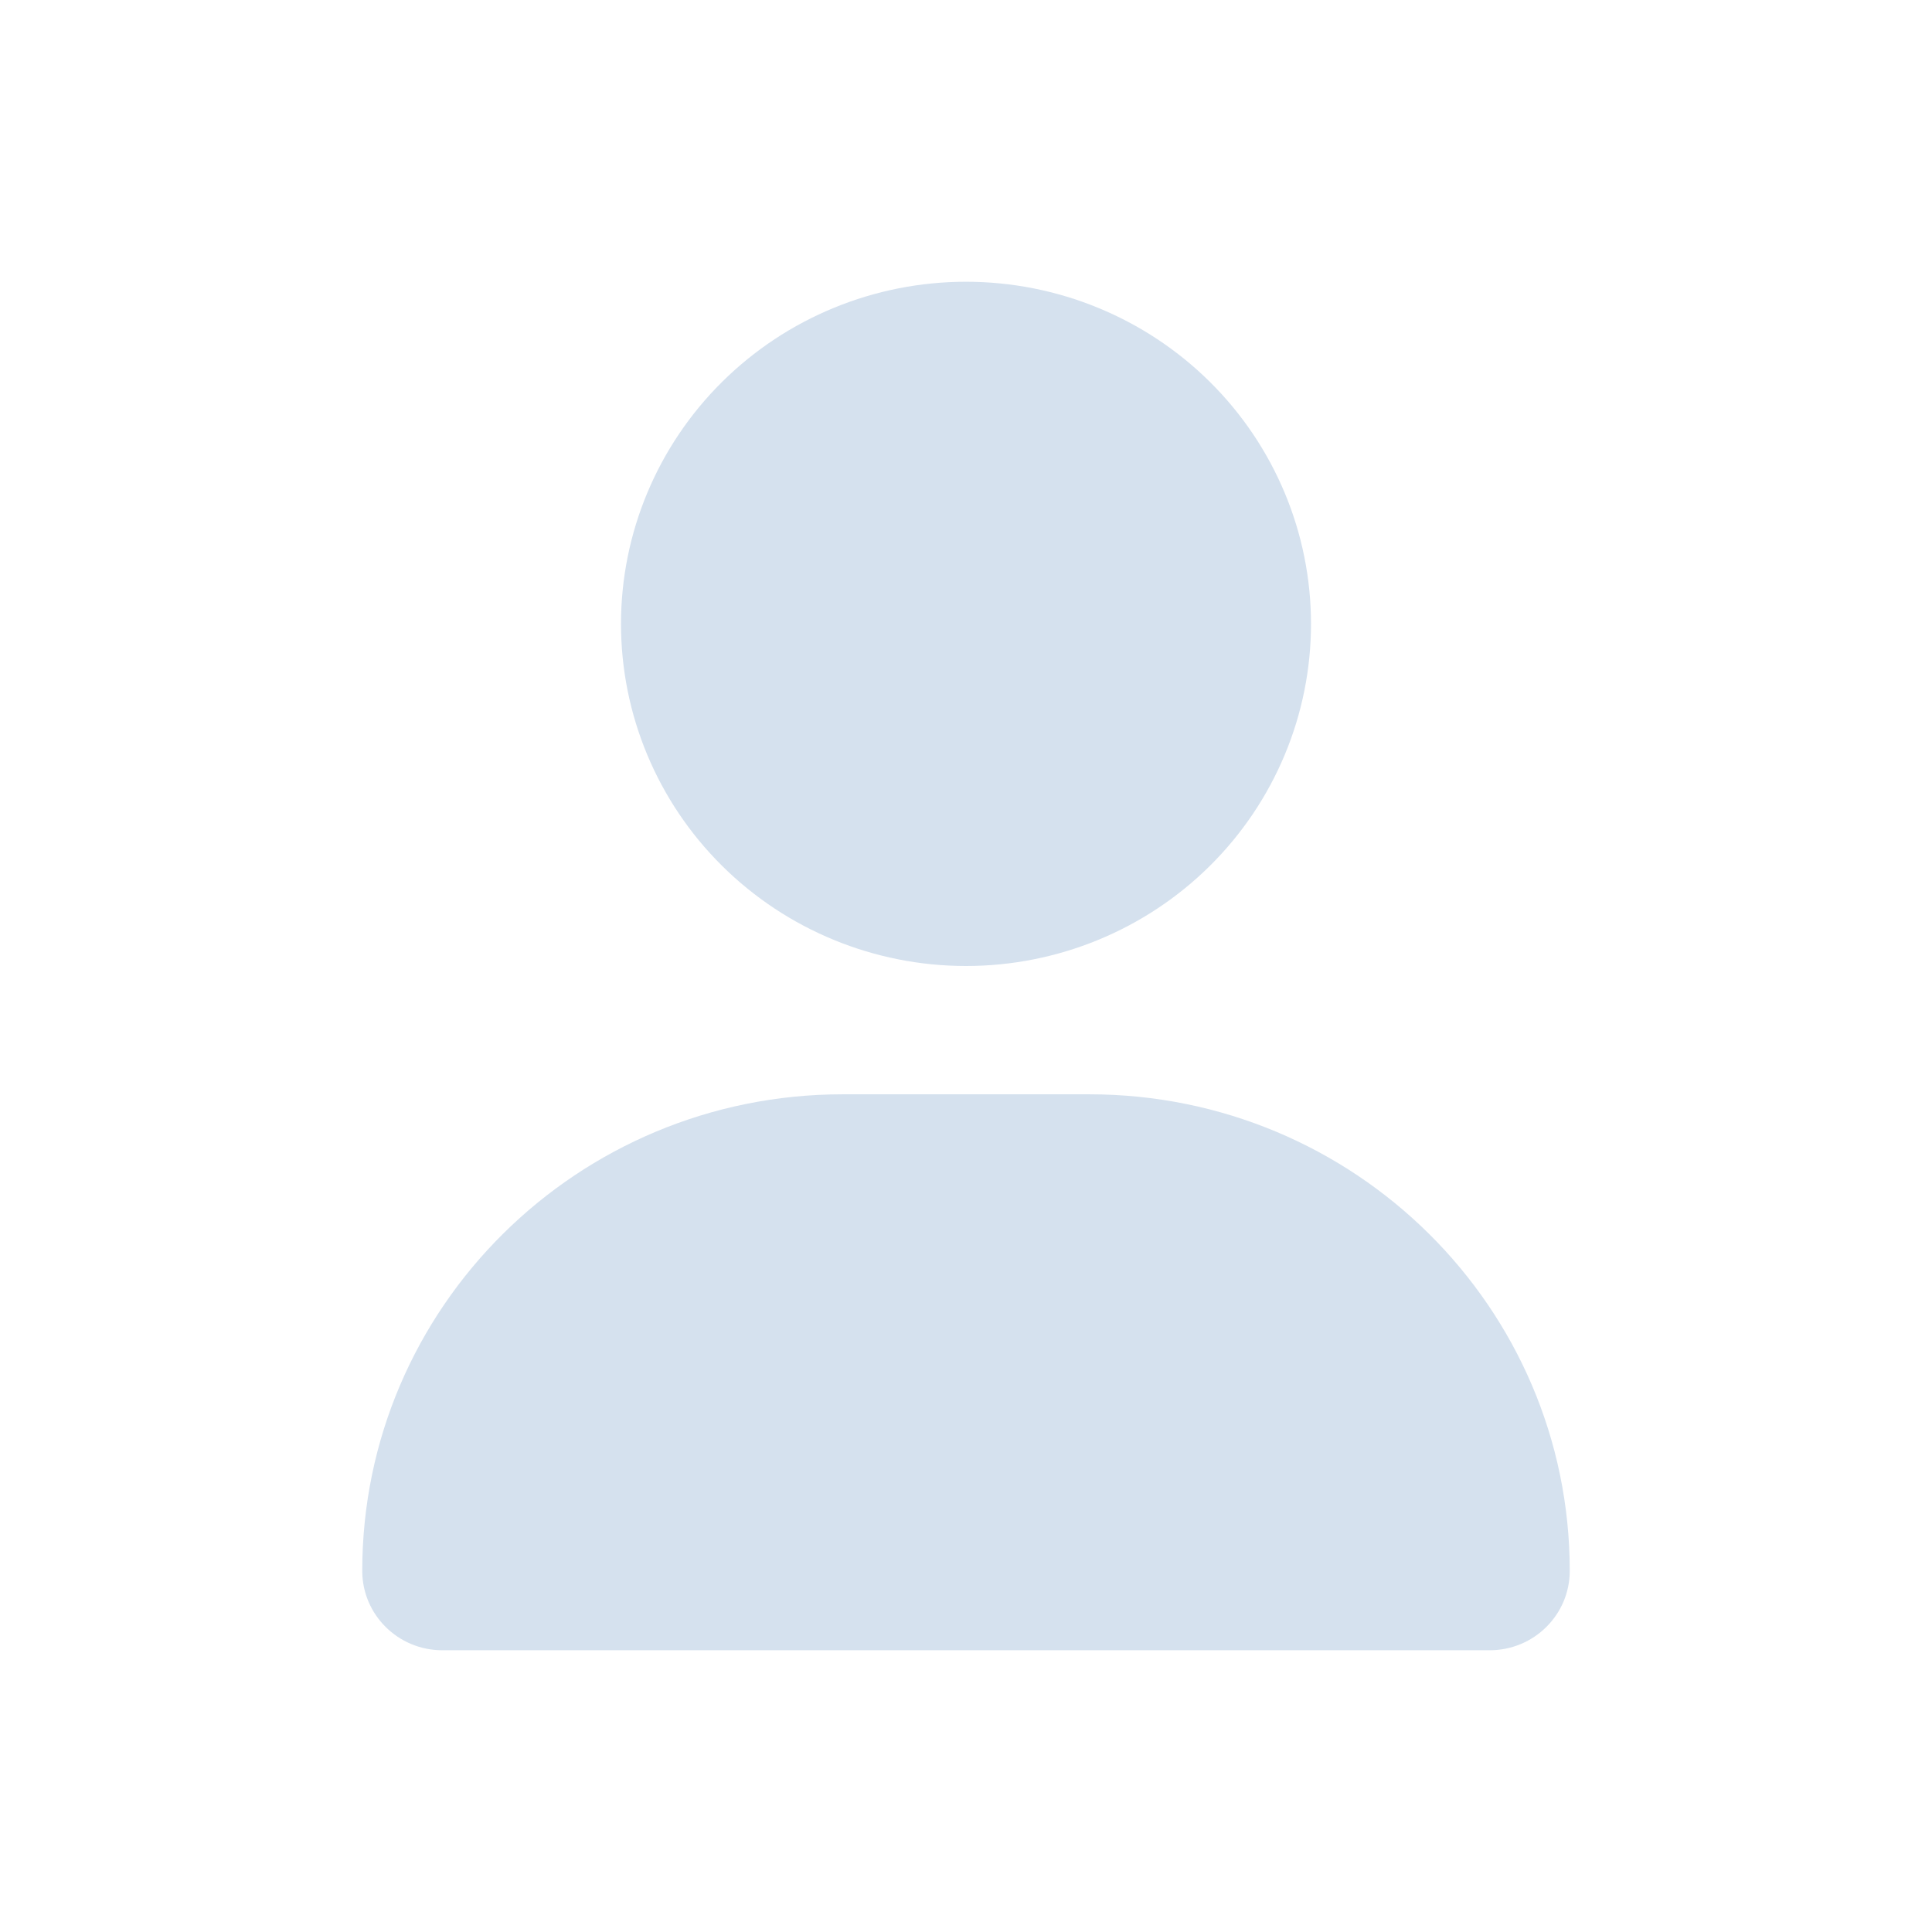 <svg xmlns="http://www.w3.org/2000/svg" width="96" height="96" viewBox="0 0 96 96" fill="none"><rect width="96" height="96" fill="white"/><path d="M48 48C52.547 48 56.907 46.209 60.122 43.021C63.337 39.833 65.143 35.509 65.143 31C65.143 26.491 63.337 22.167 60.122 18.979C56.907 15.791 52.547 14 48 14C43.453 14 39.093 15.791 35.878 18.979C32.663 22.167 30.857 26.491 30.857 31C30.857 35.509 32.663 39.833 35.878 43.021C39.093 46.209 43.453 48 48 48ZM41.88 54.375C28.688 54.375 18 64.973 18 78.055C18 80.234 19.781 82 21.978 82H74.022C76.219 82 78 80.234 78 78.055C78 64.973 67.312 54.375 54.12 54.375H41.88Z" fill="#D5E1EE"/></svg>